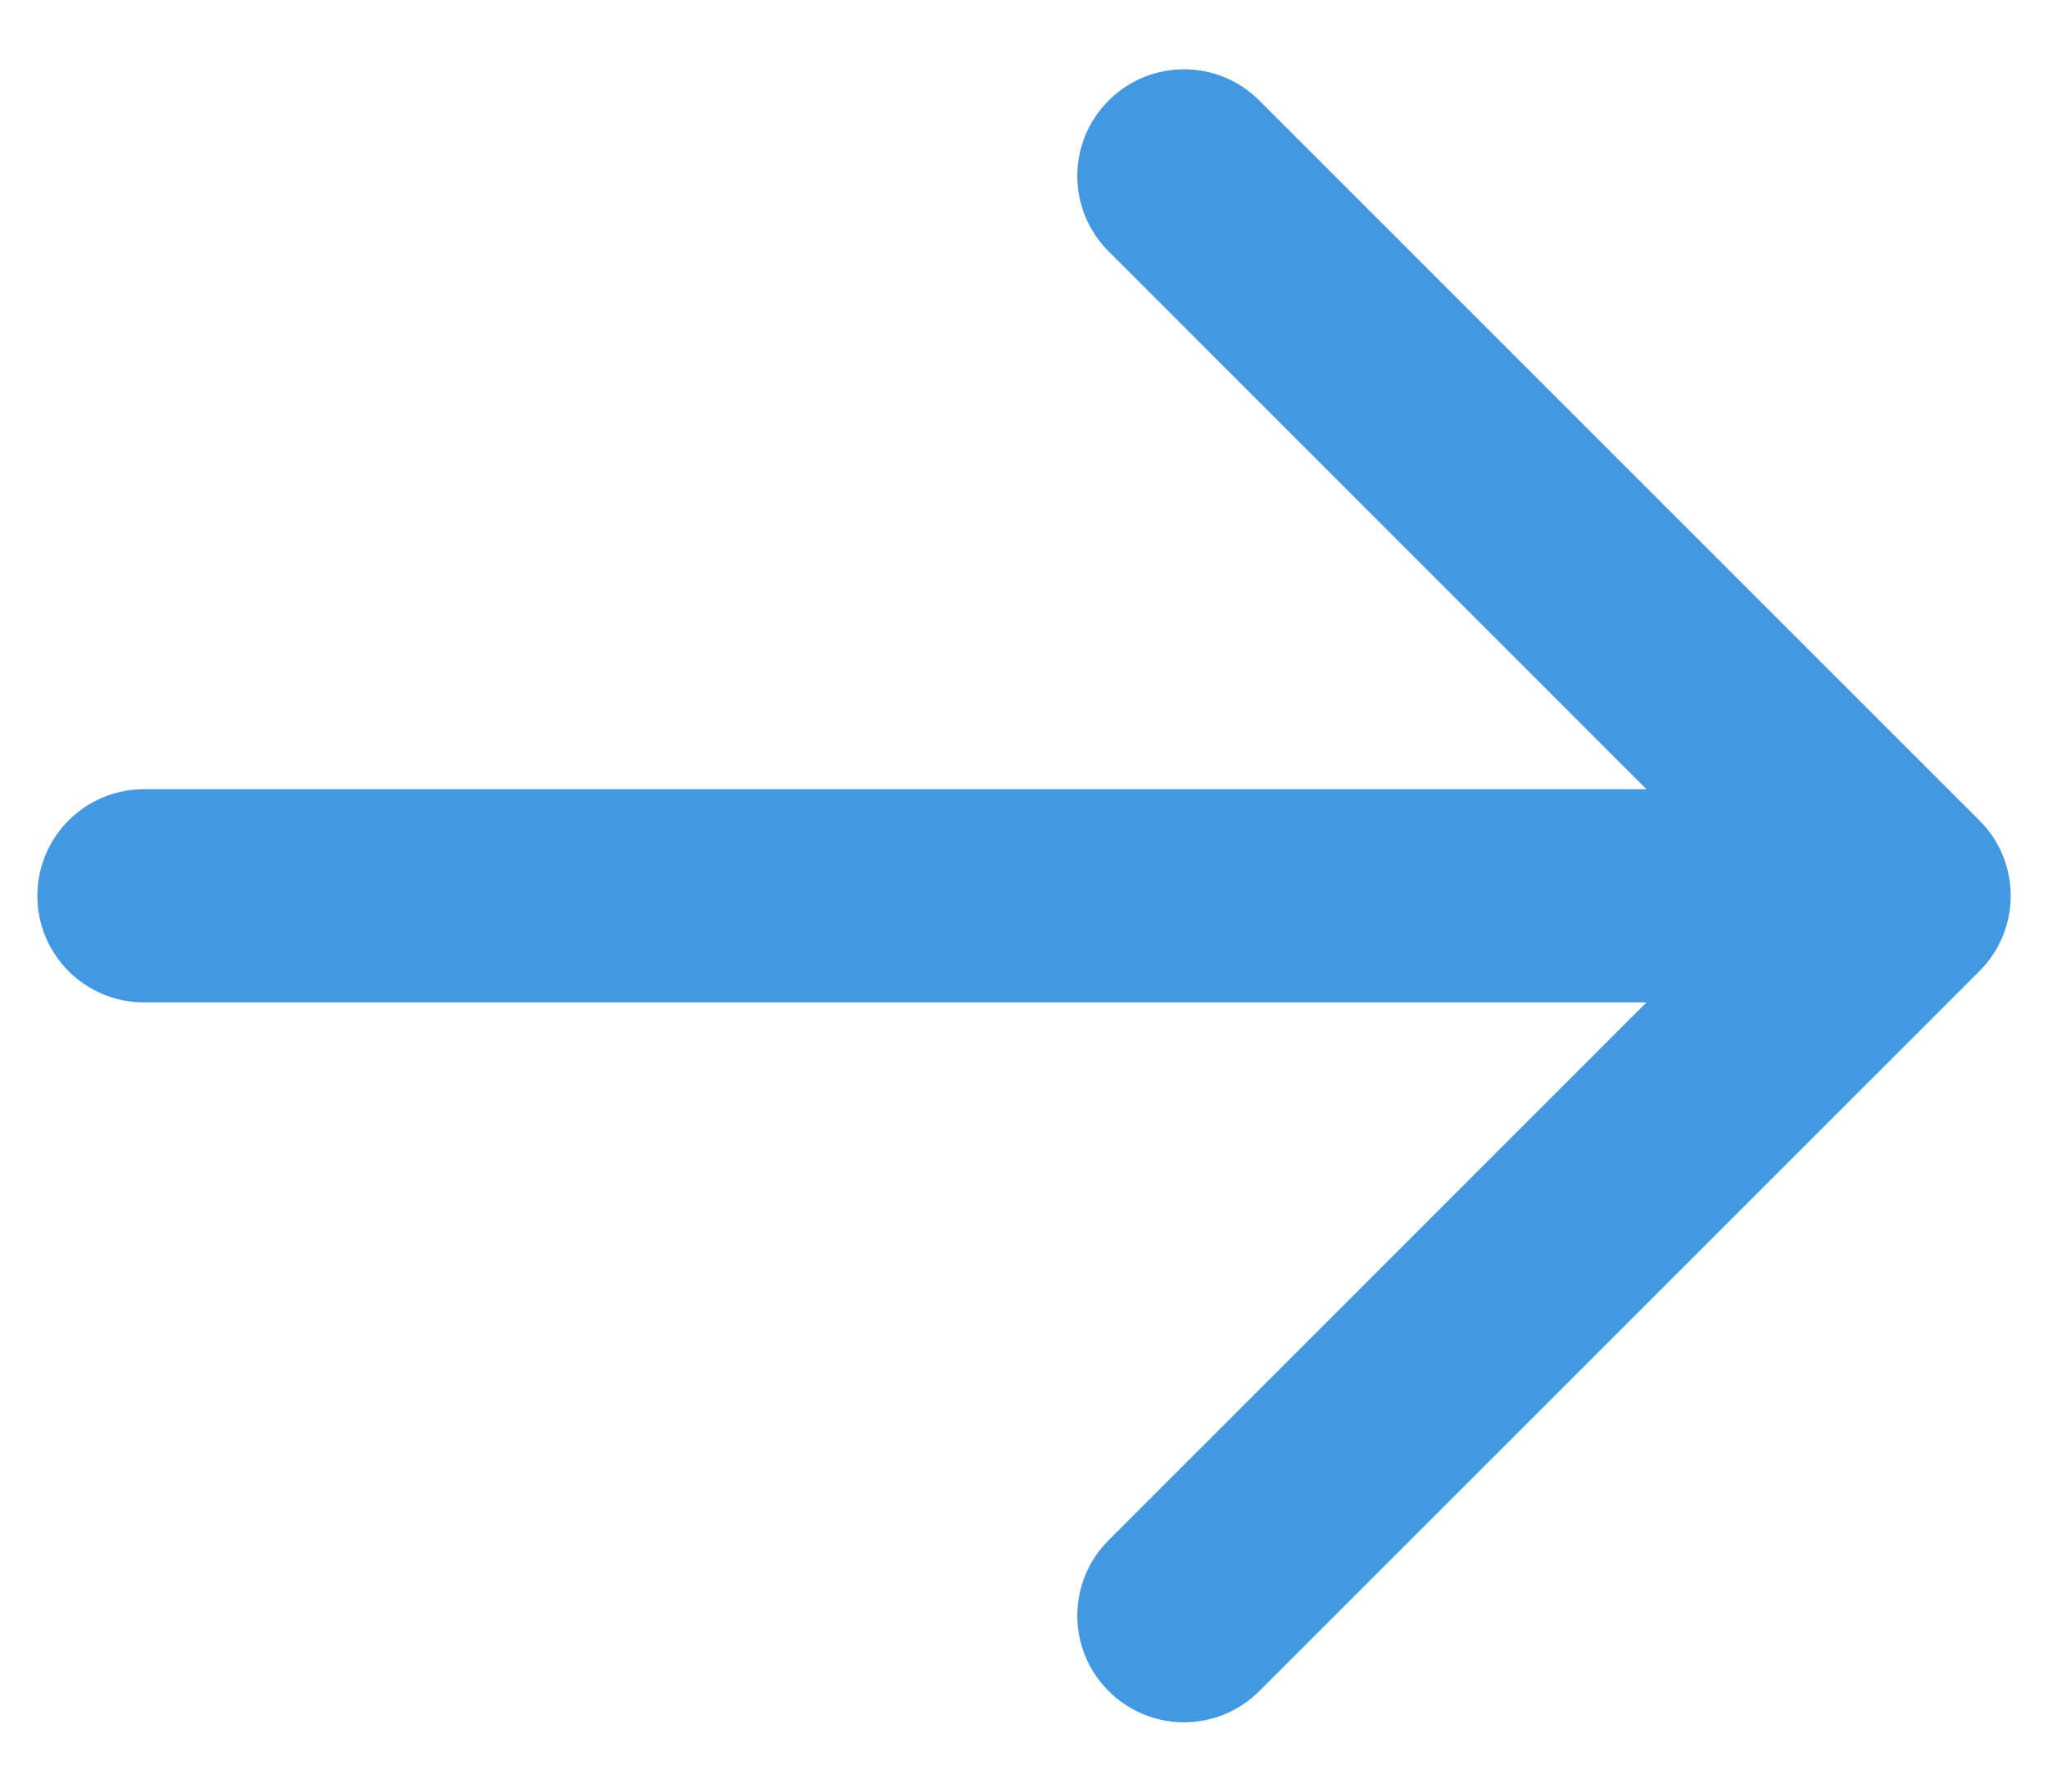 <svg width="16" height="14" viewBox="0 0 16 14" fill="none" xmlns="http://www.w3.org/2000/svg">
<path fill-rule="evenodd" clip-rule="evenodd" d="M8.661 0.786C8.986 0.46 9.514 0.46 9.839 0.786L15.464 6.411C15.79 6.736 15.79 7.264 15.464 7.589L9.839 13.214C9.514 13.54 8.986 13.54 8.661 13.214C8.335 12.889 8.335 12.361 8.661 12.036L12.863 7.833H1.125C0.665 7.833 0.292 7.46 0.292 7C0.292 6.54 0.665 6.167 1.125 6.167H12.863L8.661 1.964C8.335 1.639 8.335 1.111 8.661 0.786Z" fill="#4299E1"/>
</svg>
